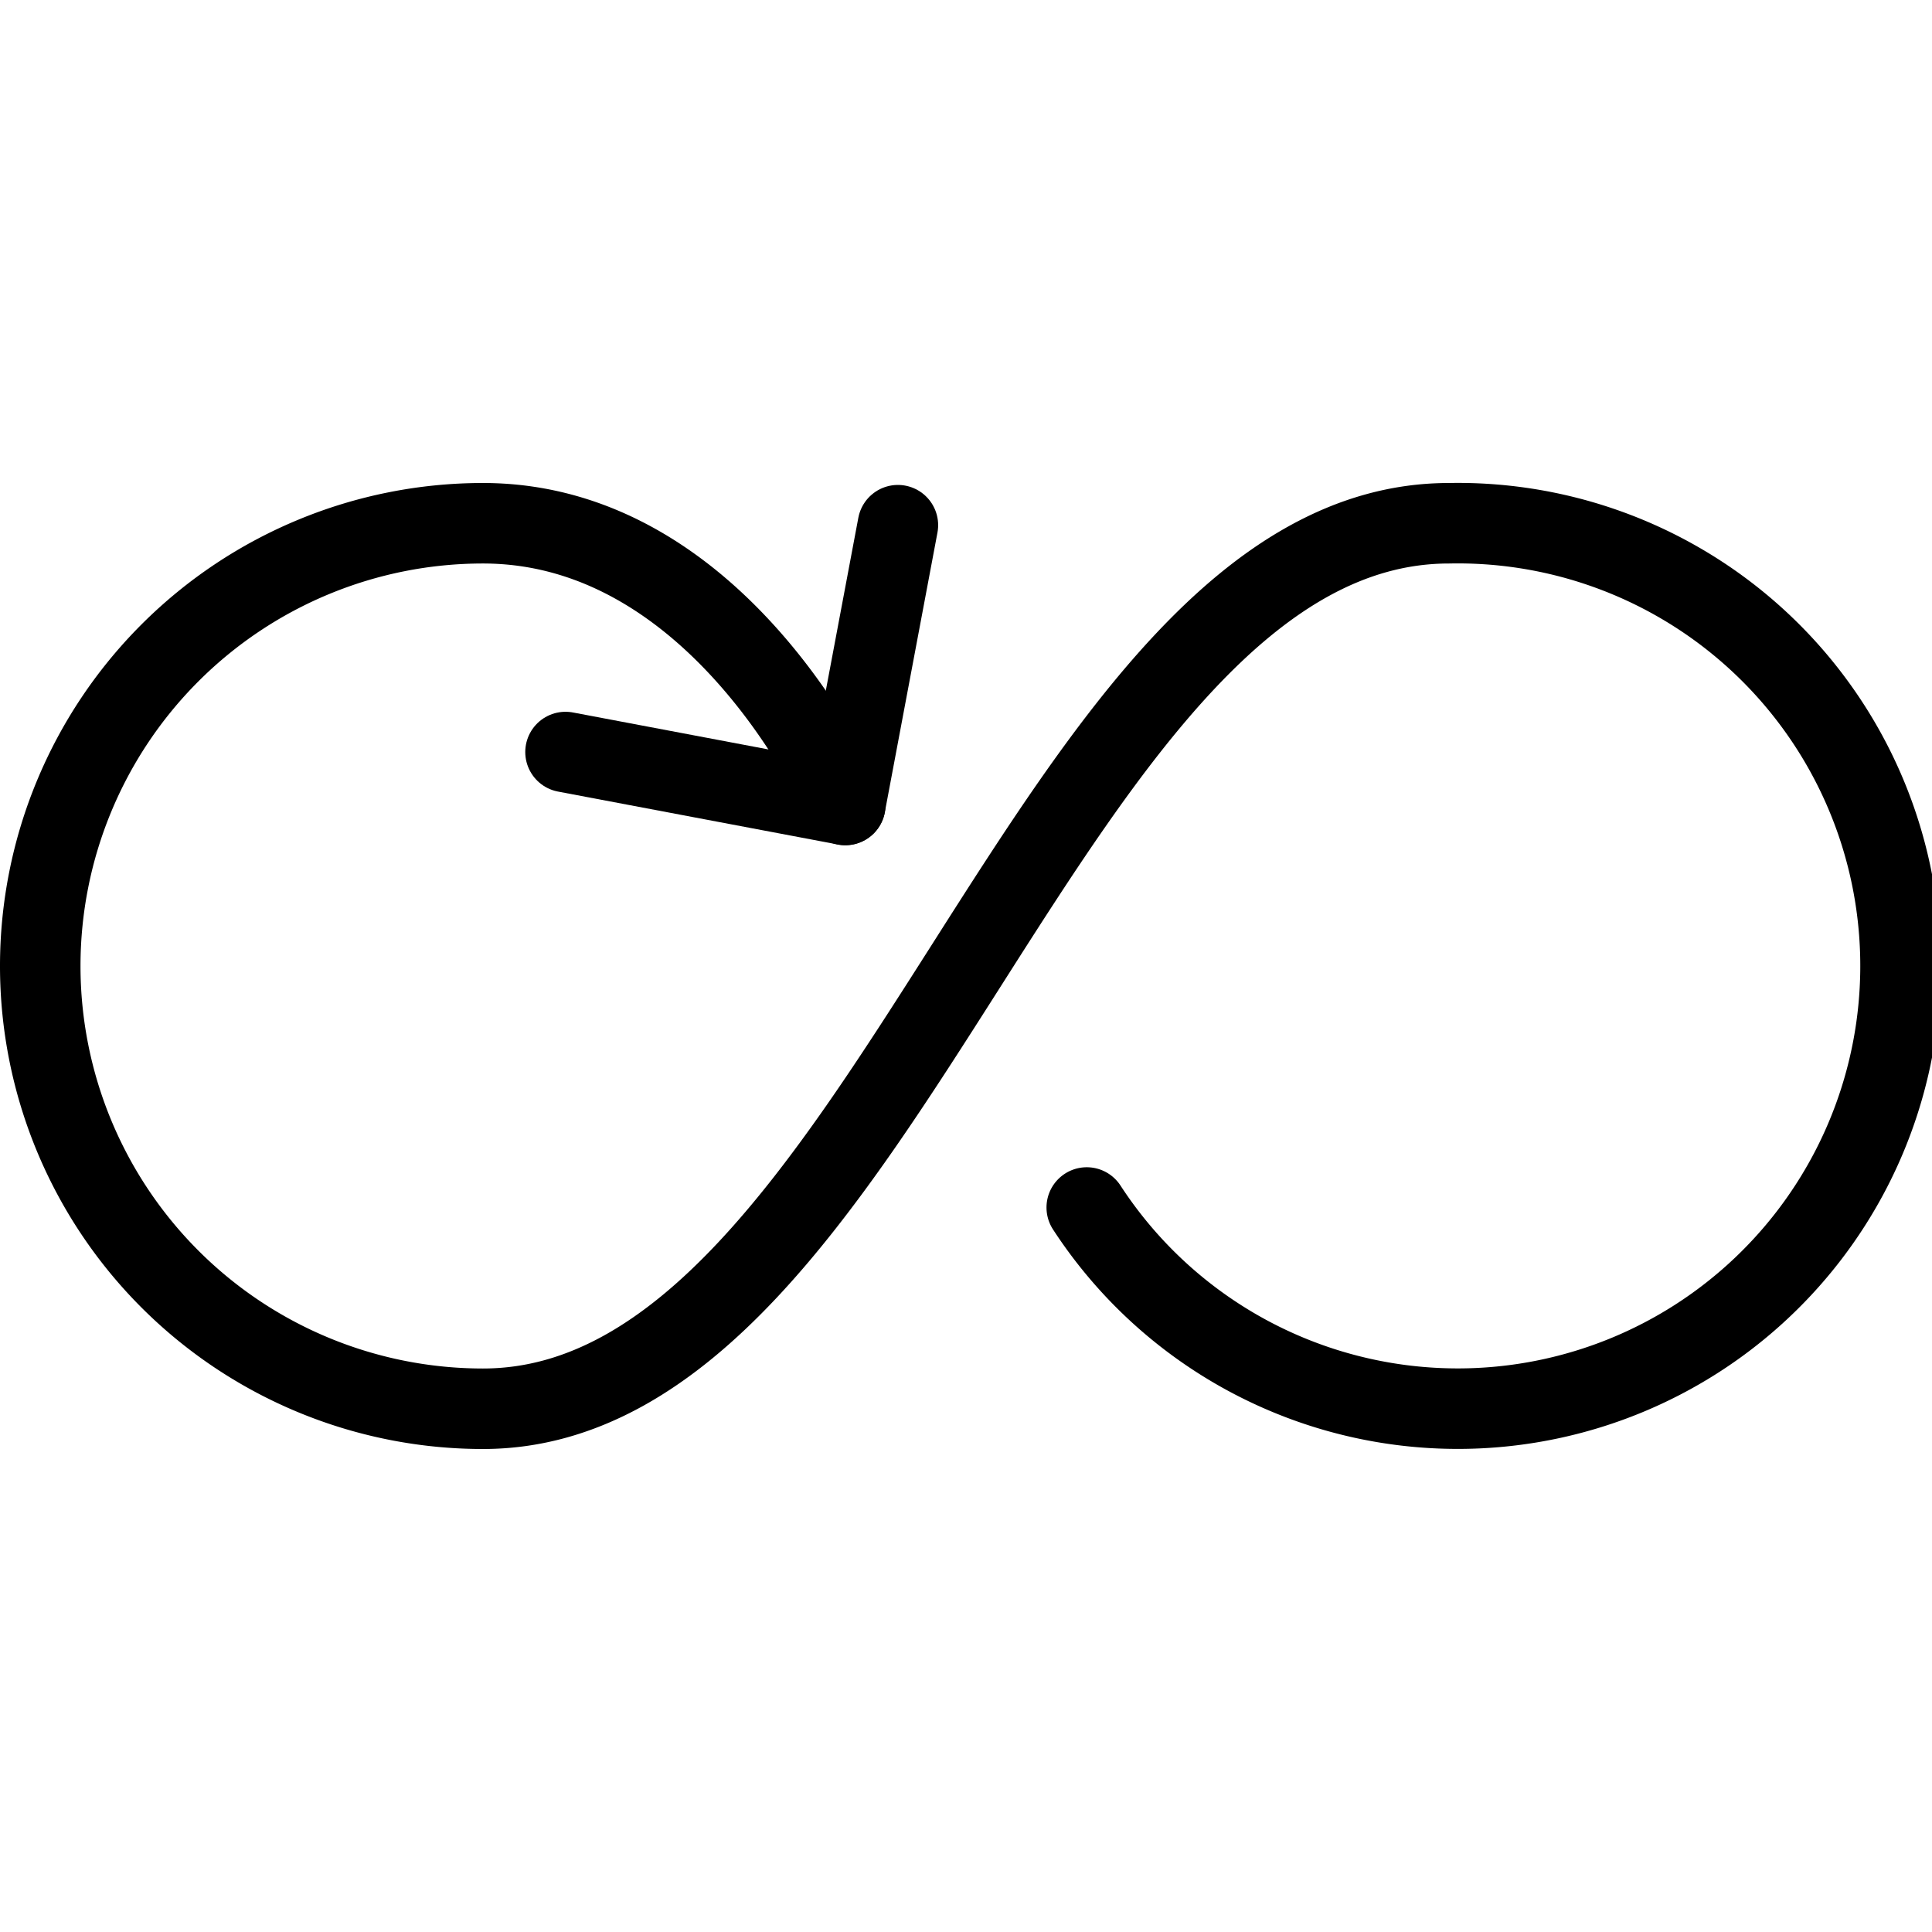 <svg viewBox="0 0 24 24" xmlns="http://www.w3.org/2000/svg"><g transform="matrix(1,0,0,1,0,0)"><path d="M10.5,10S9,6.5,6,6.5a5.5,5.5,0,0,0,0,11c5,0,7-11,12-11A5.5,5.5,0,1,1,13.5,15" fill="none" stroke="#000000" stroke-linecap="round" stroke-linejoin="round"></path><path d="M7.025 9.342L10.5 9.999 11.154 6.524" fill="none" stroke="#000000" stroke-linecap="round" stroke-linejoin="round"></path></g></svg>